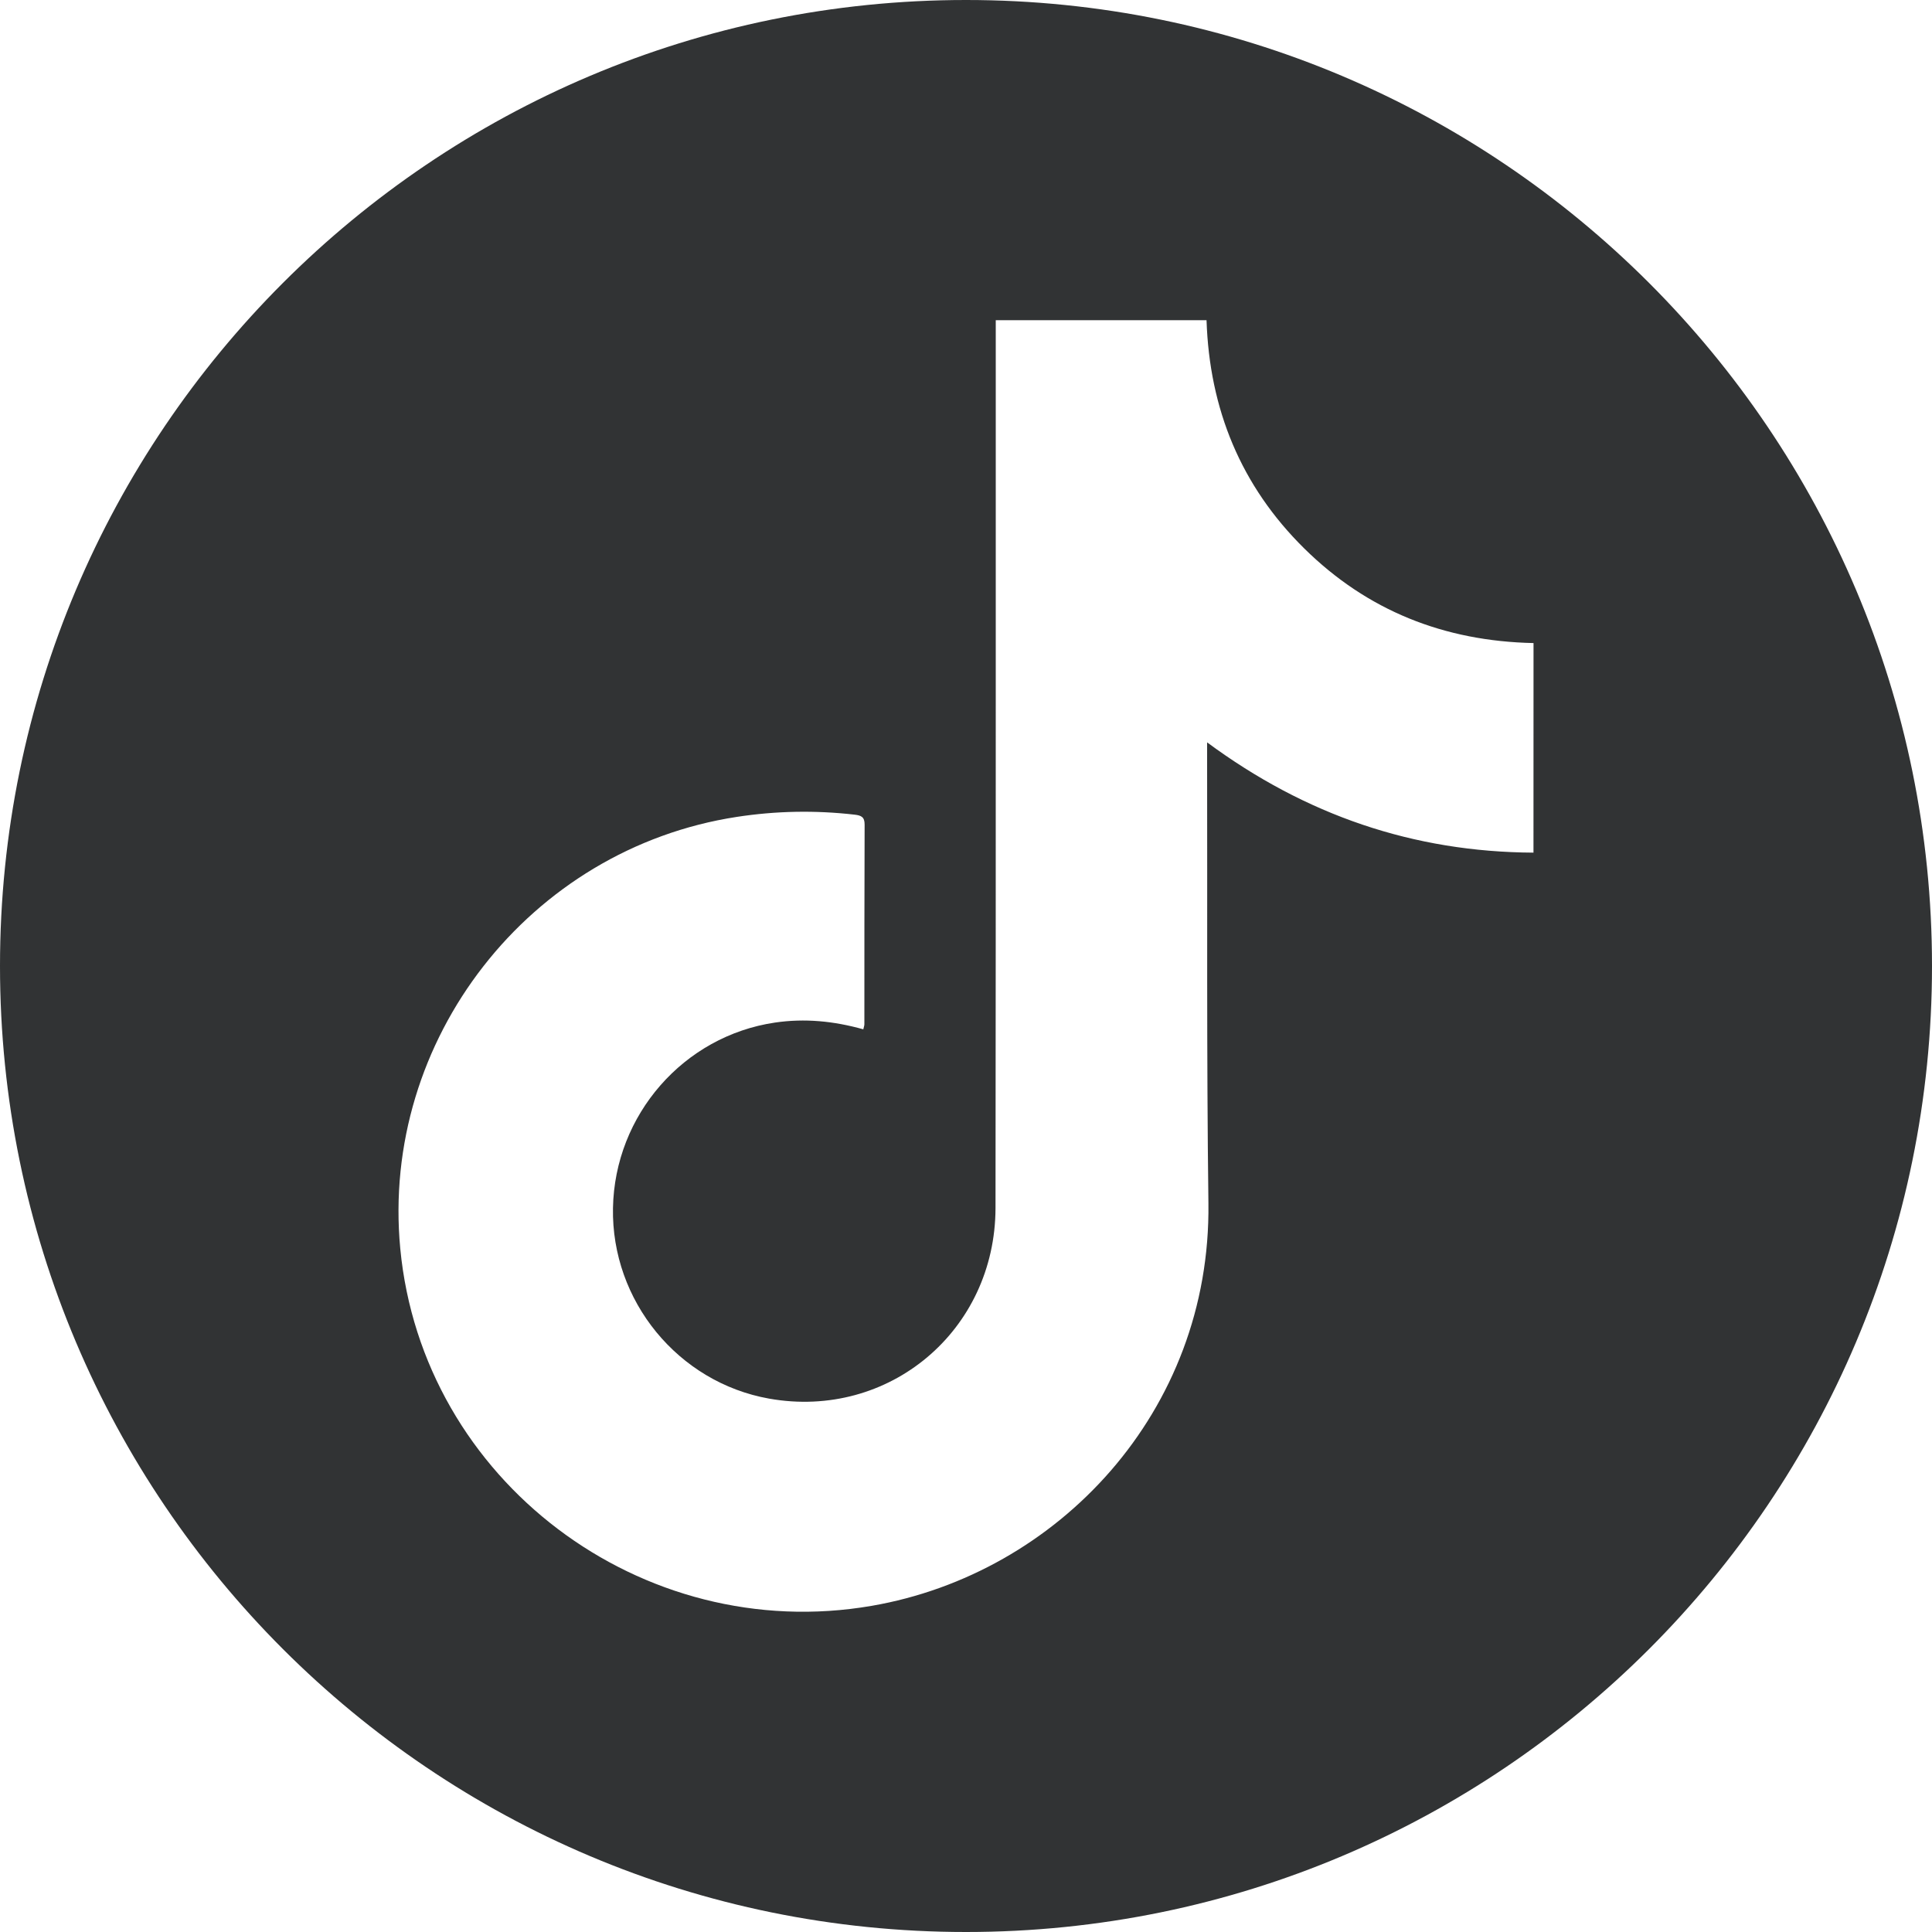 <?xml version="1.0" encoding="utf-8"?>
<!-- Generator: Adobe Illustrator 27.8.1, SVG Export Plug-In . SVG Version: 6.00 Build 0)  -->
<svg version="1.1" id="Layer_1" xmlns="http://www.w3.org/2000/svg" xmlns:xlink="http://www.w3.org/1999/xlink" x="0px" y="0px" width="40px" height="40px"
	 viewBox="0 0 40 40" style="enable-background:new 0 0 40 40;" xml:space="preserve">
<style type="text/css">
	.st0{fill:#313334;}
</style>
<path class="st0" d="M20,0C8.954,0,0,8.954,0,20s8.954,20,20,20s20-8.954,20-20S31.046,0,20,0z M31.749,17.653
	c-2.484-0.013-4.717-0.775-6.757-2.283c0,0.143,0,0.237,0,0.332c0.007,3.07-0.012,6.141,0.027,9.211
	c0.054,4.315-3.12,7.669-6.971,8.334c-4.765,0.823-9.305-2.596-9.761-7.397c-0.41-4.324,2.674-8.278,6.967-8.937
	c0.813-0.125,1.626-0.14,2.443-0.046c0.135,0.016,0.205,0.049,0.204,0.206c-0.006,1.378-0.004,2.757-0.005,4.135
	c0,0.024-0.01,0.047-0.022,0.103c-0.613-0.172-1.213-0.23-1.828-0.14c-1.891,0.278-3.32,1.91-3.355,3.841
	c-0.035,1.921,1.349,3.61,3.233,3.945c2.481,0.441,4.682-1.407,4.687-3.947c0.006-3.648,0.004-7.297,0.005-10.945
	c0.001-2.377,0-4.754,0-7.131c0-0.097,0-0.194,0-0.305c1.464,0,2.904,0,4.364,0c0.06,1.841,0.711,3.432,2.023,4.726
	c1.306,1.289,2.897,1.92,4.747,1.959C31.749,14.753,31.749,16.184,31.749,17.653z"/>
</svg>
